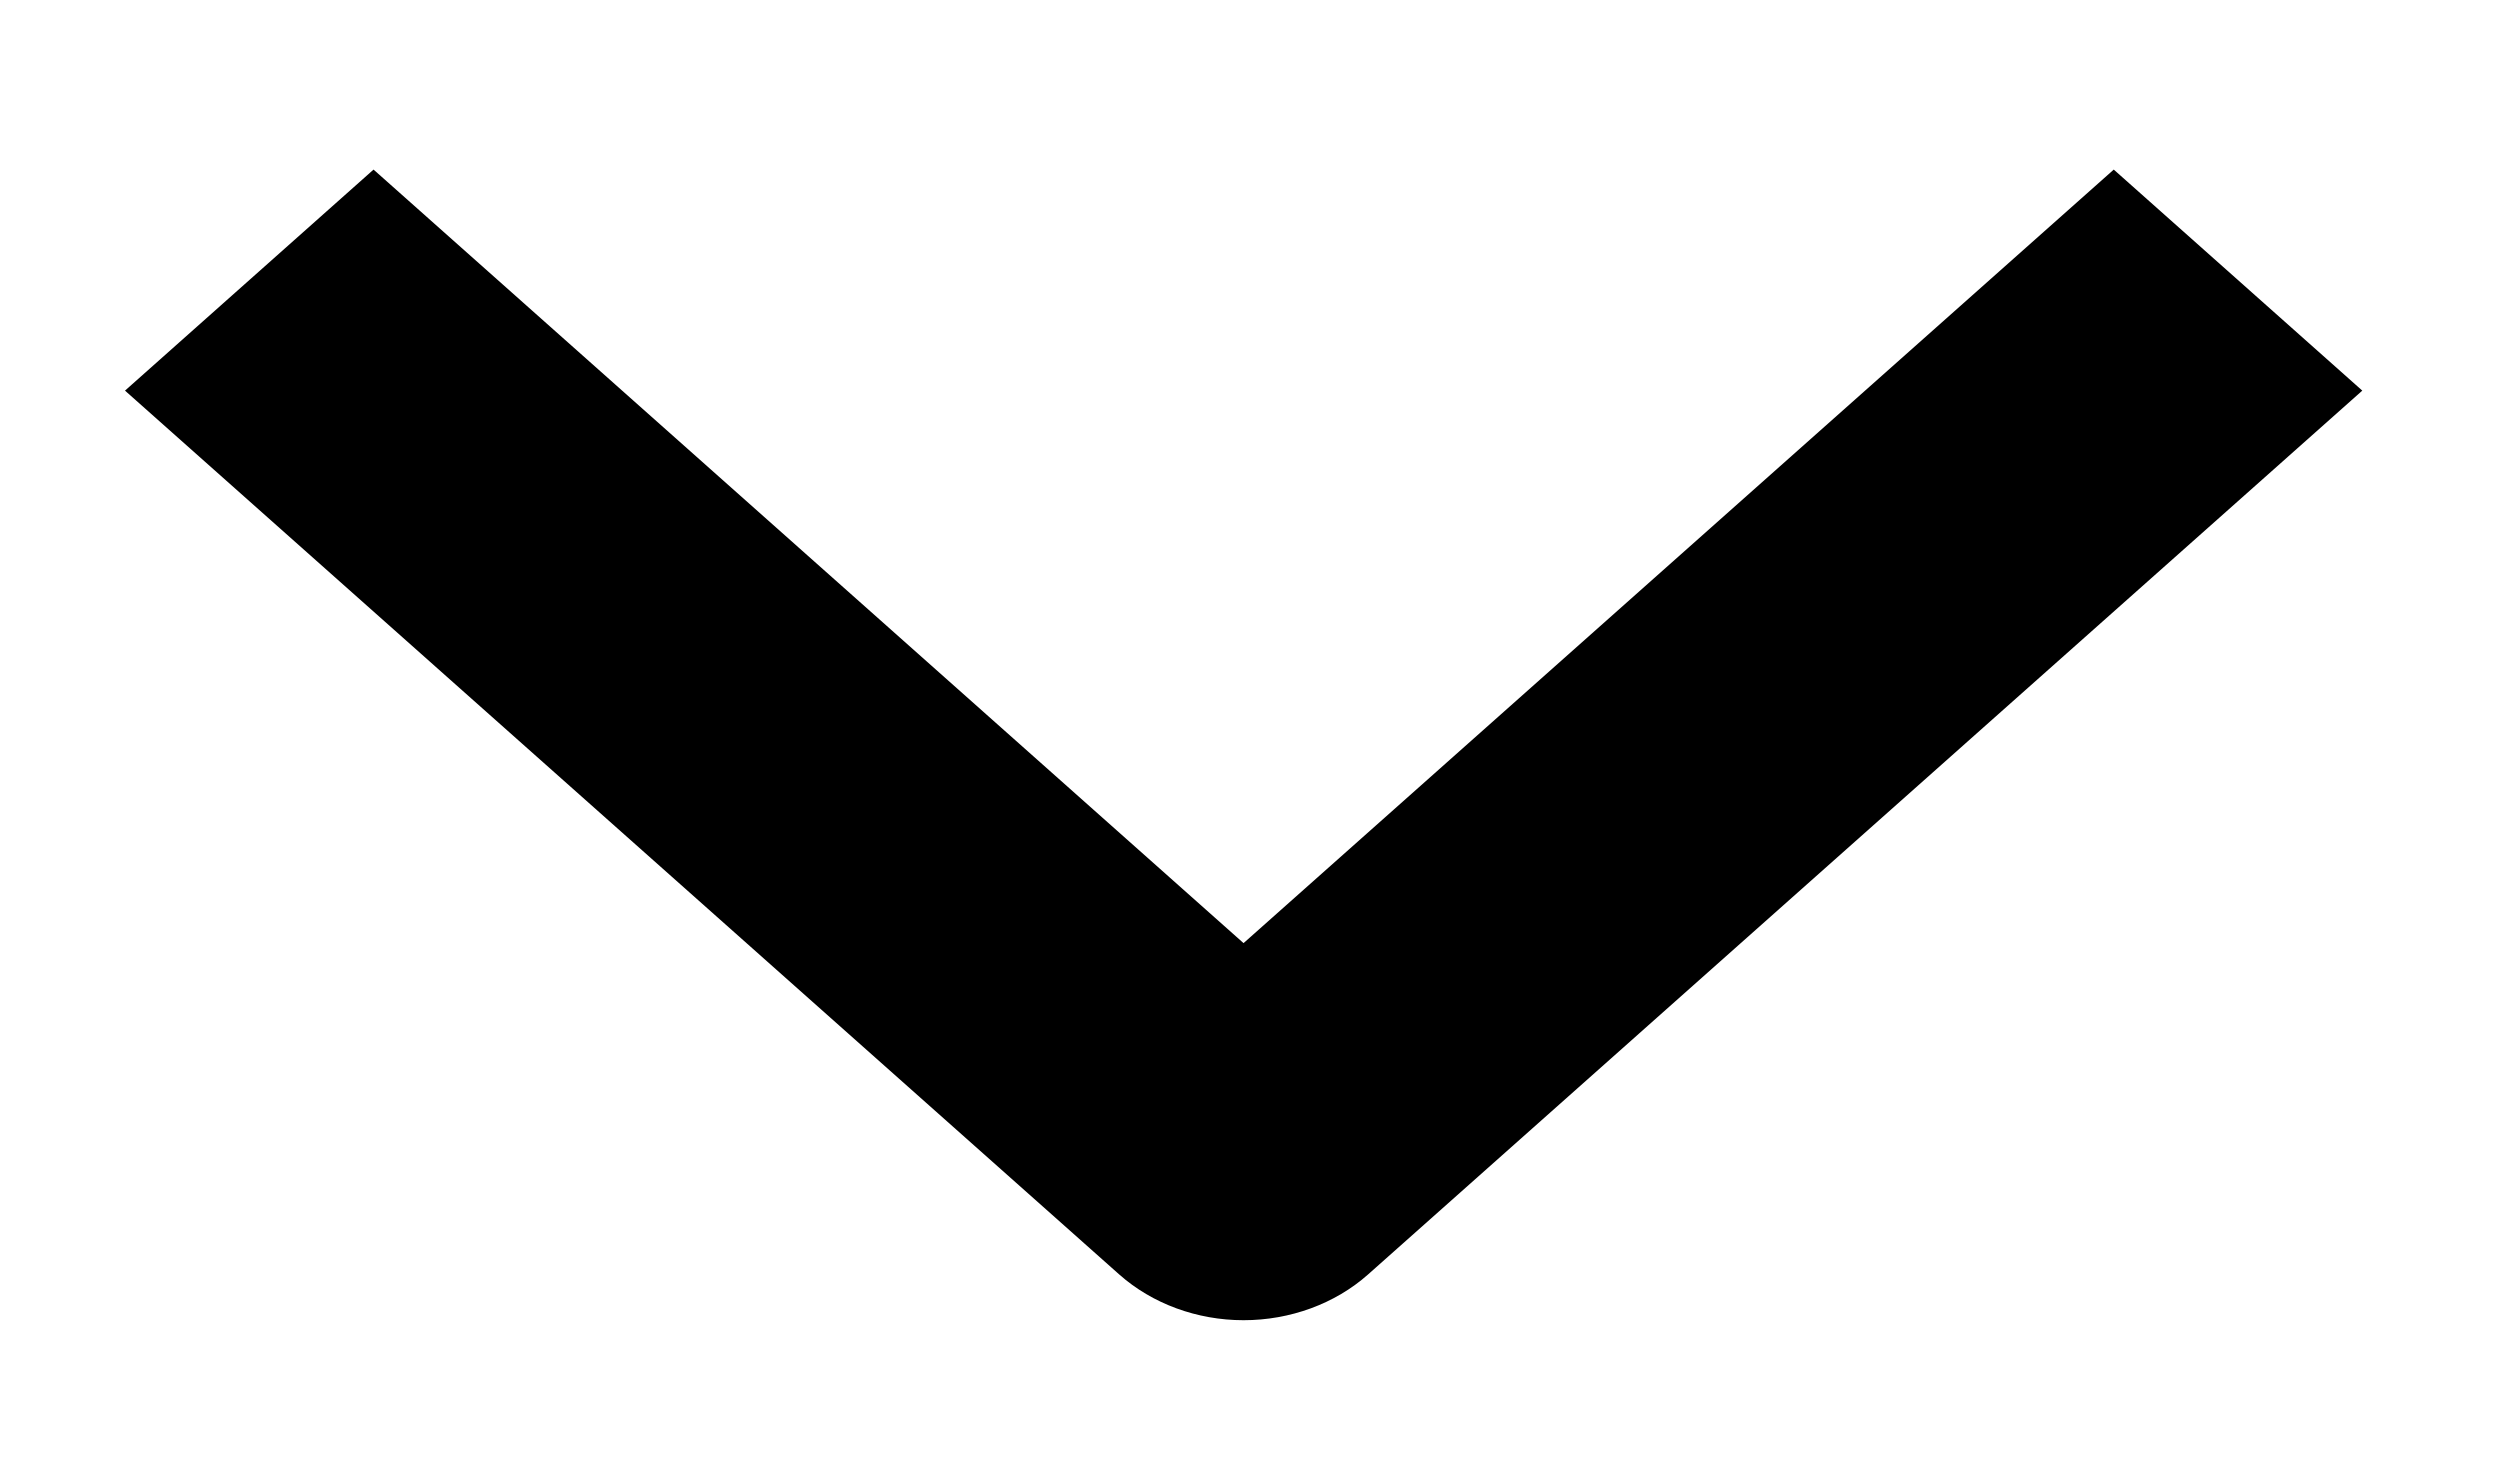 <svg width="12" height="7" viewBox="0 0 12 7" fill="none" xmlns="http://www.w3.org/2000/svg">
<path fill-rule="evenodd" clip-rule="evenodd" d="M5.373 6.118L0.6 1.875L1.793 0.814L5.969 4.527L10.146 0.814L11.339 1.875L6.566 6.118C6.408 6.258 6.193 6.337 5.969 6.337C5.746 6.337 5.531 6.258 5.373 6.118Z" fill="black"/>
</svg>
